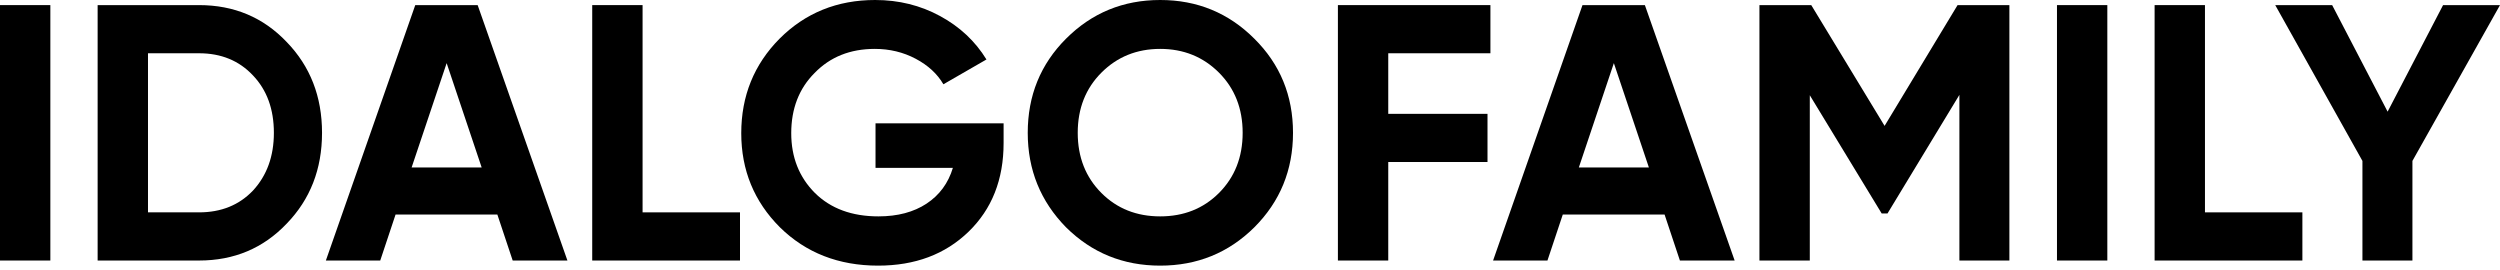<svg width="305" height="33" viewBox="0 0 305 33" fill="none" xmlns="http://www.w3.org/2000/svg">
<path d="M181.831 0.623V6.499H169.367V13.889H181.475V19.765H169.367V31.784H163.224V0.623H181.831Z" fill="black"/>
<path d="M211.626 31.784H204.948L203.079 26.175H190.659L188.789 31.784H182.156L193.063 0.623H200.675L211.626 31.784ZM196.891 7.701L192.618 20.433H201.165L196.891 7.701Z" fill="black"/>
<path d="M238.823 0.623H245.145V31.784H239.046V11.574L230.276 26.041H229.564L220.795 11.618V31.784H214.651V0.623H220.973L229.92 15.358L238.823 0.623Z" fill="black"/>
<path d="M250.951 31.784V0.623H257.094V31.784H250.951Z" fill="black"/>
<path d="M269.005 0.623V25.908H280.891V31.784H262.862V0.623H269.005Z" fill="black"/>
<path d="M298.055 0.623H305L294.316 19.631V31.784H288.217V19.631L277.578 0.623H284.522L291.289 13.622L298.055 0.623Z" fill="black"/>
<path d="M0 31.784V0.623H6.143V31.784H0Z" fill="black"/>
<path d="M11.911 0.623H24.287C28.56 0.623 32.121 2.122 34.971 5.119C37.849 8.087 39.288 11.782 39.288 16.204C39.288 20.626 37.849 24.32 34.971 27.288C32.121 30.285 28.56 31.784 24.287 31.784H11.911V0.623ZM18.055 25.908H24.287C26.987 25.908 29.183 25.018 30.875 23.237C32.567 21.397 33.413 19.053 33.413 16.204C33.413 13.325 32.567 10.995 30.875 9.215C29.183 7.404 26.987 6.499 24.287 6.499H18.055V25.908Z" fill="black"/>
<path d="M69.225 31.784H62.548L60.678 26.175H48.258L46.389 31.784H39.756L50.662 0.623H58.274L69.225 31.784ZM54.491 7.701L50.217 20.433H58.764L54.491 7.701Z" fill="black"/>
<path d="M78.394 0.623V25.908H90.28V31.784H72.251V0.623H78.394Z" fill="black"/>
<path d="M106.814 15.046H122.439V17.45C122.439 21.902 121.015 25.508 118.166 28.267C115.317 31.027 111.637 32.407 107.126 32.407C102.318 32.407 98.327 30.849 95.151 27.733C92.005 24.587 90.433 20.759 90.433 16.248C90.433 11.708 91.99 7.864 95.107 4.719C98.252 1.573 102.14 0 106.77 0C109.648 0 112.29 0.653 114.693 1.959C117.097 3.264 118.982 5.03 120.347 7.256L115.094 10.283C114.352 9.007 113.224 7.968 111.711 7.167C110.197 6.366 108.535 5.965 106.725 5.965C103.728 5.965 101.279 6.944 99.38 8.903C97.481 10.803 96.531 13.251 96.531 16.248C96.531 19.186 97.496 21.62 99.425 23.549C101.354 25.448 103.936 26.398 107.17 26.398C109.515 26.398 111.474 25.878 113.046 24.84C114.619 23.801 115.688 22.347 116.252 20.477H106.814V15.046Z" fill="black"/>
<path d="M153.028 27.733C149.883 30.849 146.054 32.407 141.543 32.407C137.032 32.407 133.204 30.849 130.058 27.733C126.942 24.558 125.384 20.715 125.384 16.204C125.384 11.663 126.942 7.835 130.058 4.719C133.204 1.573 137.032 0 141.543 0C146.054 0 149.883 1.573 153.028 4.719C156.174 7.835 157.747 11.663 157.747 16.204C157.747 20.744 156.174 24.587 153.028 27.733ZM134.376 23.549C136.276 25.448 138.665 26.398 141.543 26.398C144.422 26.398 146.811 25.448 148.71 23.549C150.639 21.62 151.604 19.171 151.604 16.204C151.604 13.236 150.639 10.788 148.71 8.859C146.781 6.93 144.392 5.965 141.543 5.965C138.694 5.965 136.305 6.93 134.376 8.859C132.447 10.788 131.483 13.236 131.483 16.204C131.483 19.171 132.447 21.62 134.376 23.549Z" fill="black"/>
</svg>
